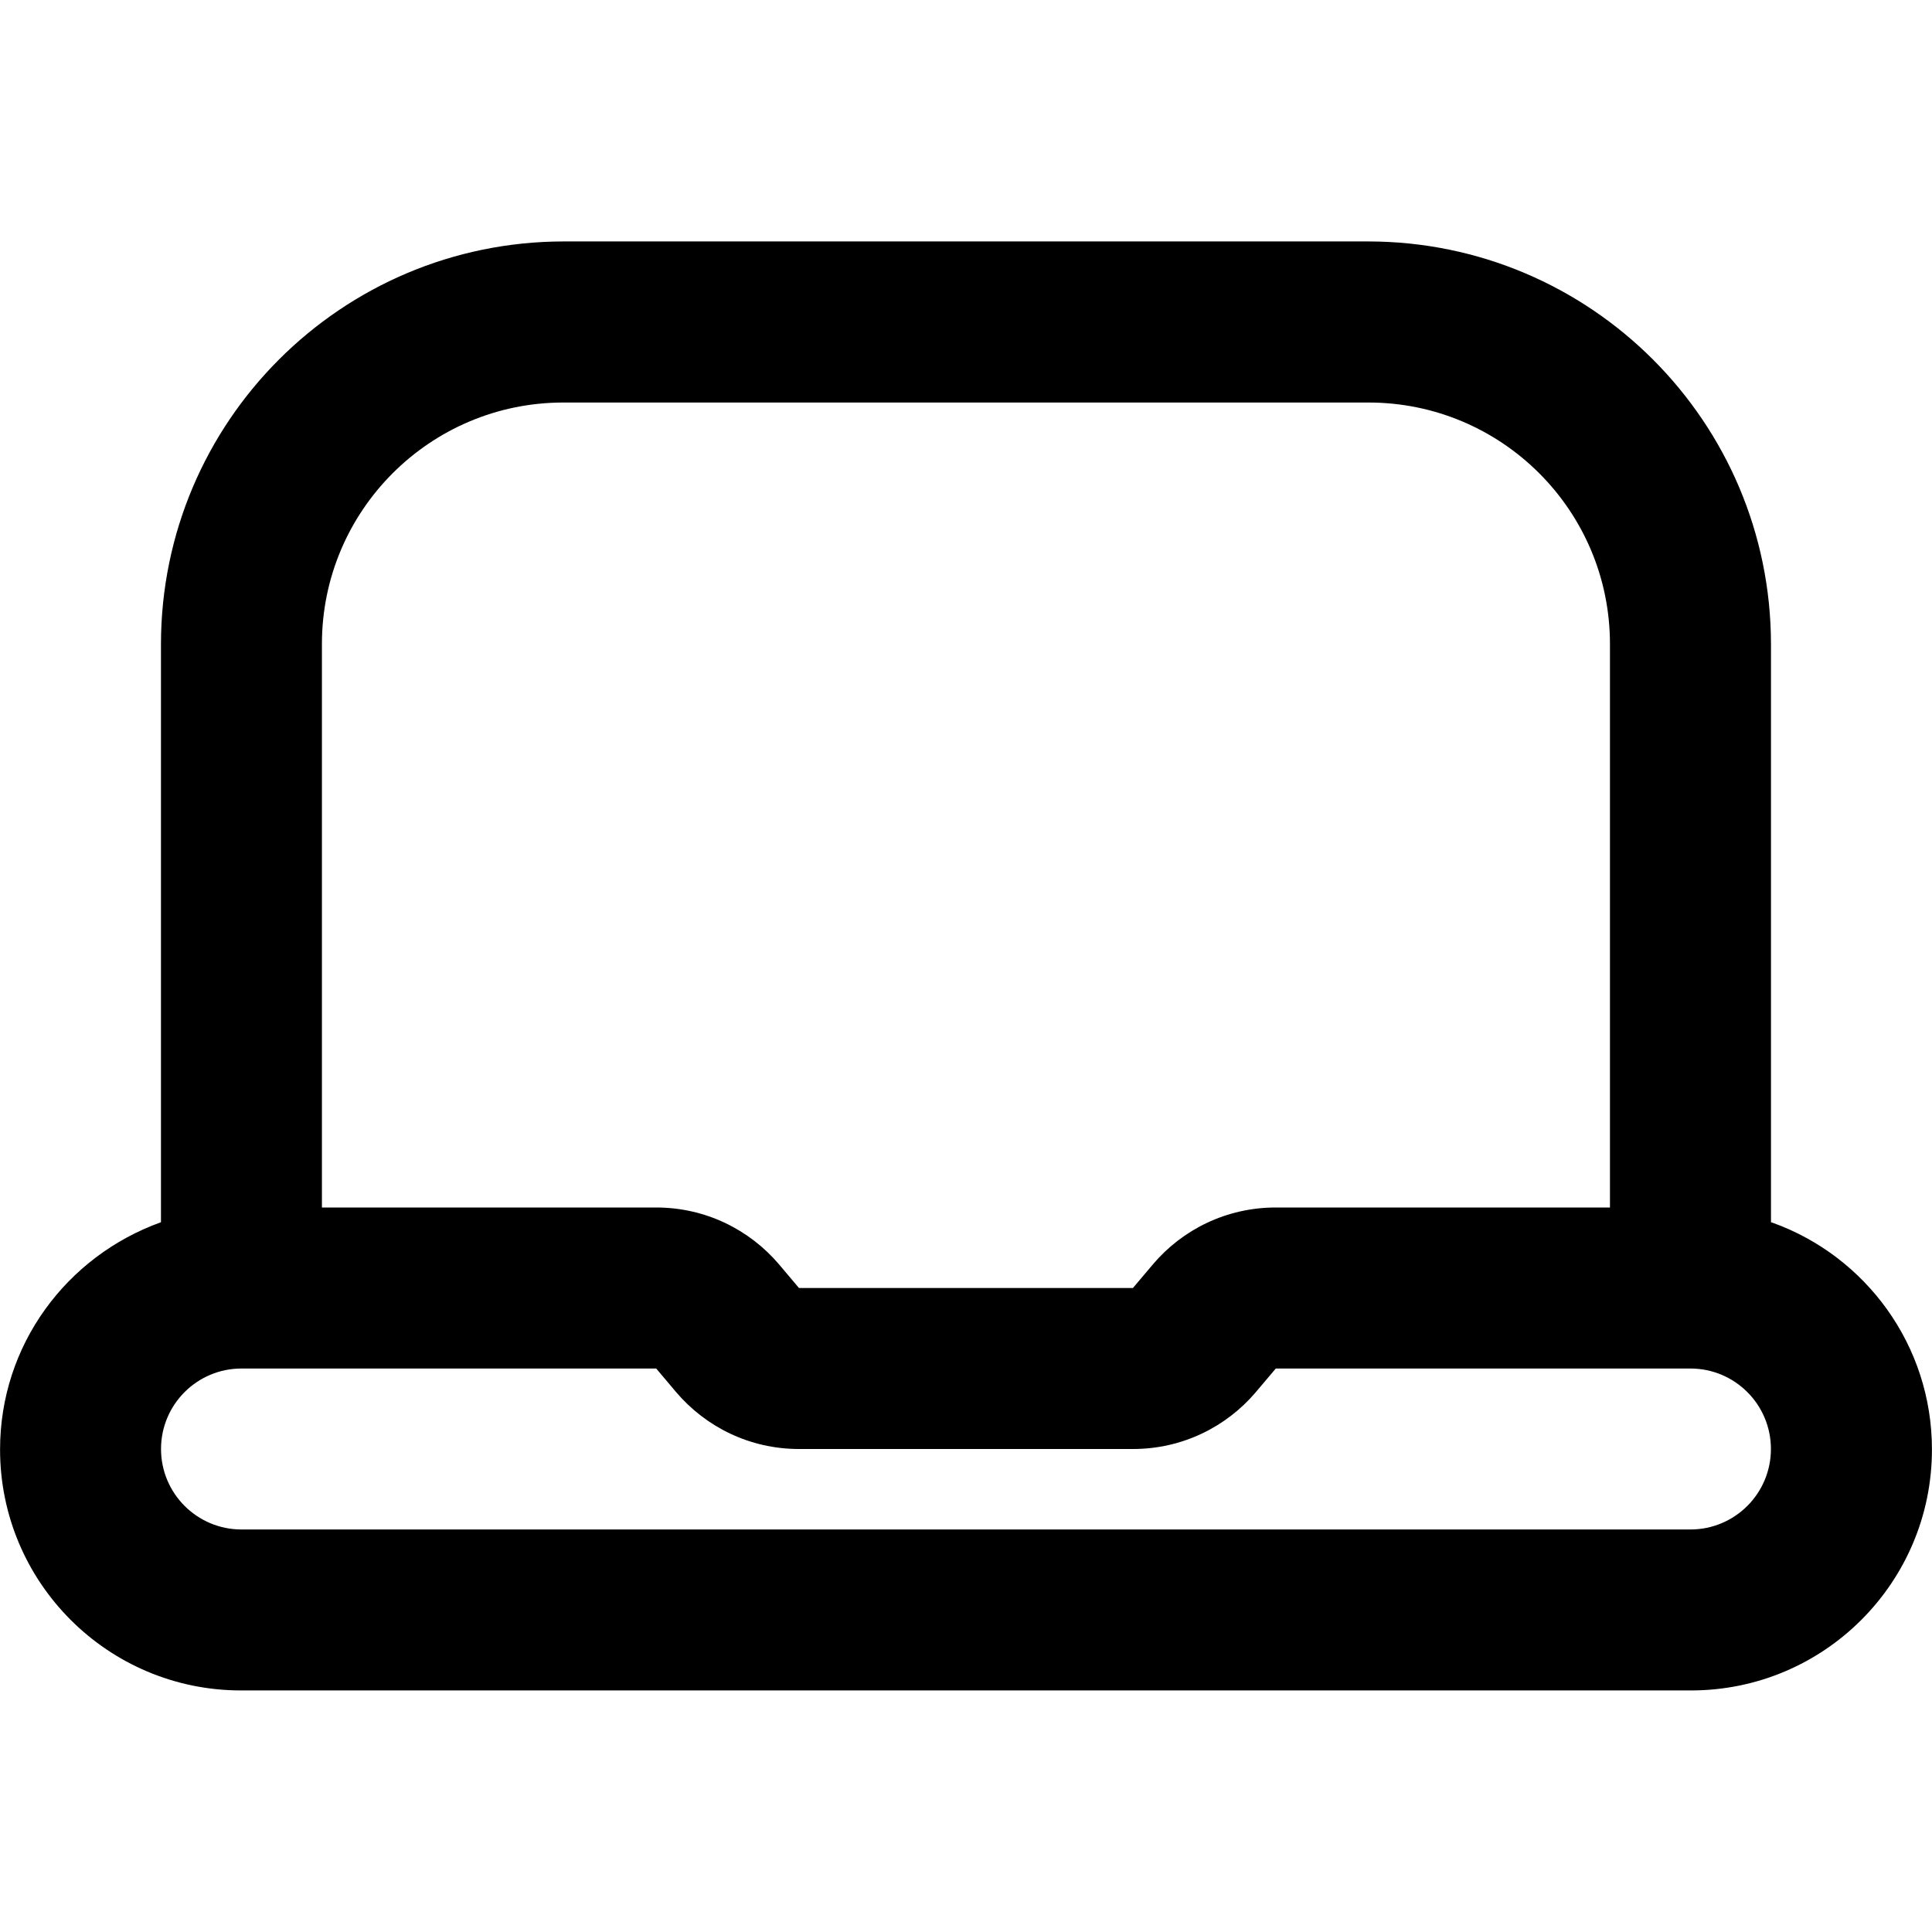 <svg xmlns="http://www.w3.org/2000/svg" width="32" height="32" viewBox="0 0 32 32"><title>fi-rr-laptop</title><path d="M29.333 20.245v-9.579c-0.005-3.68-2.987-6.662-6.666-6.667h-13.334c-3.68 0.005-6.662 2.987-6.667 6.666v9.579c-1.566 0.563-2.665 2.035-2.665 3.764 0 2.204 1.787 3.991 3.991 3.991 0.003 0 0.005 0 0.008 0h24c0.002 0 0.005 0 0.008 0 2.204 0 3.991-1.787 3.991-3.991 0-1.729-1.099-3.201-2.637-3.755l-0.028-0.009zM9.333 6.667h13.333c2.209 0 4 1.791 4 4v0 9.333h-5.535c-0.001 0-0.001 0-0.002 0-0.814 0-1.543 0.365-2.032 0.94l-0.003 0.004-0.329 0.389h-5.532l-0.328-0.389c-0.492-0.579-1.221-0.944-2.036-0.944-0.001 0-0.001 0-0.002 0h-5.535v-9.333c0-2.209 1.791-4 4-4v0zM28 25.333h-24c-0.736 0-1.333-0.597-1.333-1.333s0.597-1.333 1.333-1.333v0h6.869l0.328 0.389c0.492 0.579 1.221 0.944 2.036 0.944 0 0 0 0 0 0h5.532c0.001 0 0.001 0 0.002 0 0.814 0 1.543-0.365 2.032-0.94l0.003-0.004 0.329-0.389h6.868c0.736 0 1.333 0.597 1.333 1.333s-0.597 1.333-1.333 1.333v0z"></path></svg>